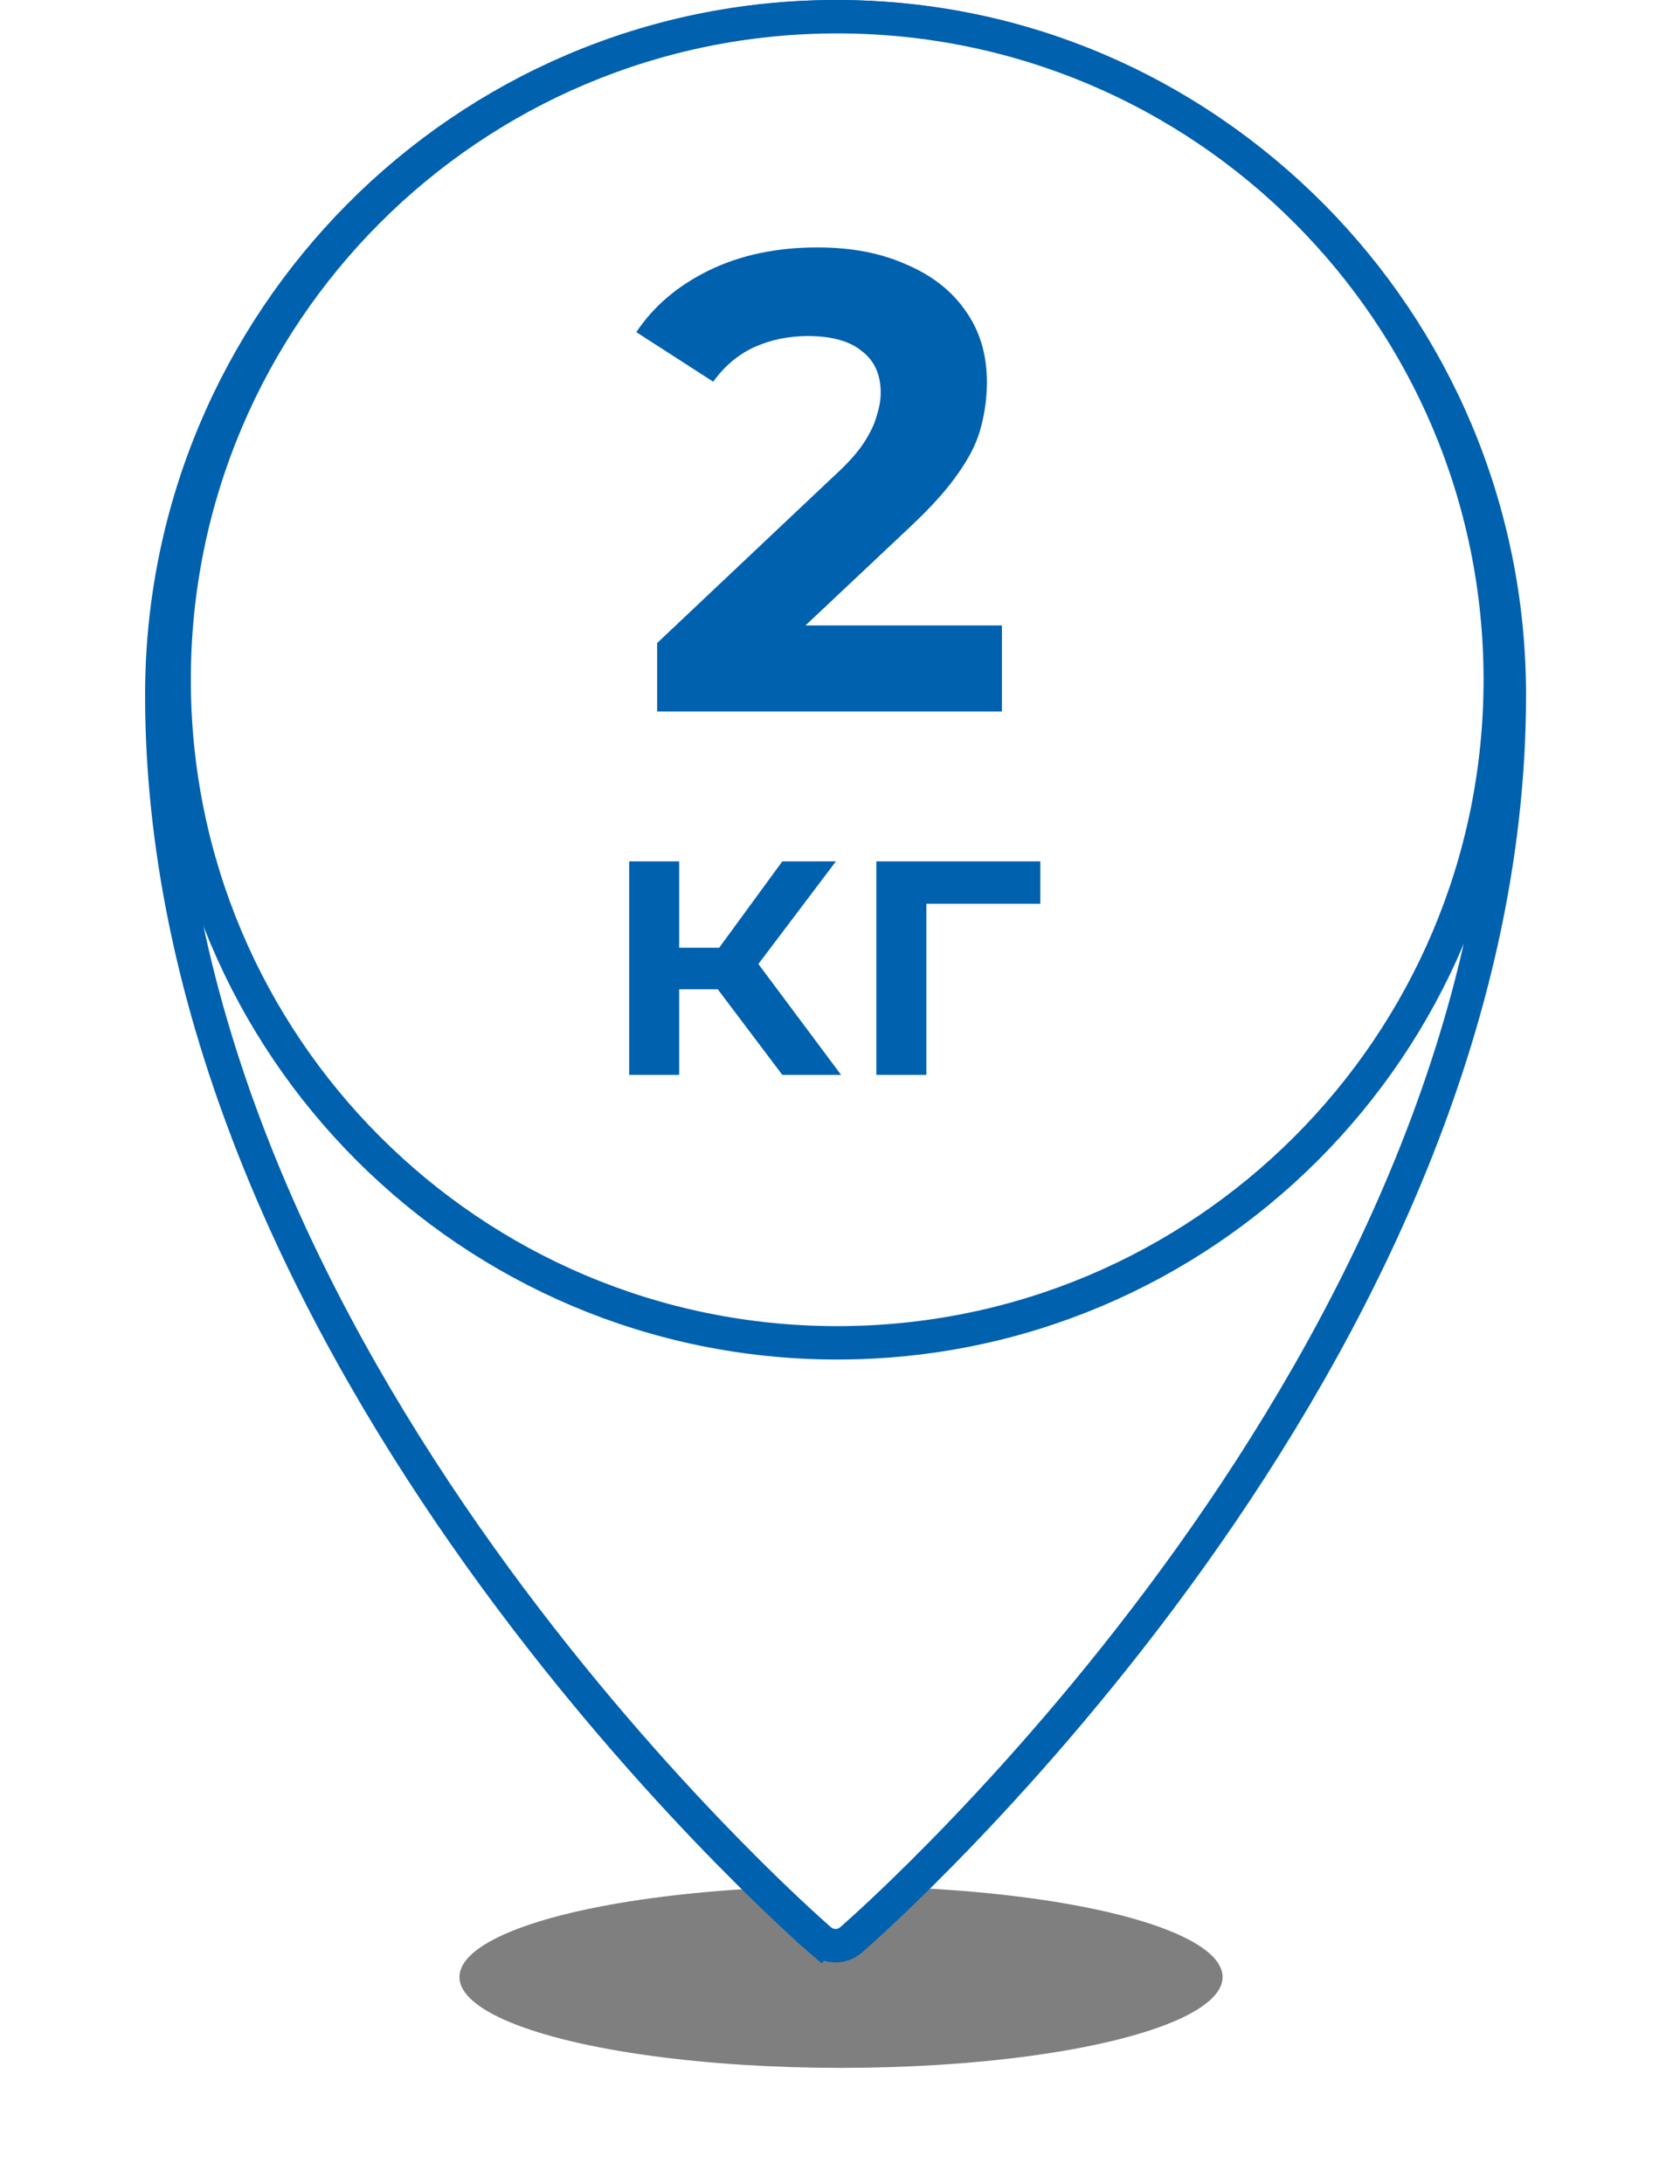 <svg class="branch-icon css-1u5ryo6" width="50" height="65" viewBox="0 0 84 132" fill="none" xmlns="http://www.w3.org/2000/svg"><g opacity="0.5" filter="url(#:r8f:)"><ellipse cx="42.062" cy="119.491" rx="23.062" ry="5.491" fill="black"></ellipse></g><path class="branch-icon-stroke" d="M1.01 42.006C1.01 19.395 19.285 1.01 41.732 1.01C64.18 1.01 82.454 19.395 82.454 42.006C82.454 62.004 72.969 80.438 63.194 94.11C53.435 107.761 43.472 116.548 42.675 117.241C42.401 117.479 42.063 117.597 41.732 117.597C41.401 117.597 41.063 117.479 40.789 117.241L40.127 118.004L40.789 117.241C40.002 116.558 30.034 107.77 20.27 94.114C10.496 80.441 1.01 62.007 1.01 42.006Z" fill="white" stroke="#0061AF" stroke-width="2.02"></path><path class="branch-icon-stroke" d="M81.906 41.085C81.906 63.218 63.963 81.16 41.83 81.16C19.697 81.16 1.755 63.218 1.755 41.085C1.755 18.952 19.697 1.01 41.83 1.01C63.963 1.01 81.906 18.952 81.906 41.085Z" fill="white" stroke="#0061AF" stroke-width="2.019"></path><path class="branch-icon-path" d="M38.514 64.967L33.85 58.78L36.315 57.257L42.067 64.967H38.514ZM29.258 64.967V52.061H32.279V64.967H29.258ZM31.385 59.795V57.281H35.759V59.795H31.385ZM36.605 58.876L33.777 58.538L38.514 52.061H41.753L36.605 58.876ZM44.198 64.967V52.061H54.107V54.623H46.518L47.219 53.946V64.967H44.198Z" fill="#0061AF"></path><path class="branch-icon-path" d="M30.949 43V38.864L41.584 28.82C42.425 28.058 43.042 27.375 43.436 26.771C43.83 26.168 44.092 25.616 44.223 25.117C44.381 24.618 44.46 24.159 44.46 23.738C44.46 22.636 44.079 21.795 43.317 21.218C42.582 20.613 41.492 20.311 40.048 20.311C38.893 20.311 37.816 20.535 36.818 20.981C35.846 21.428 35.019 22.123 34.337 23.069L29.689 20.075C30.739 18.5 32.209 17.252 34.1 16.333C35.991 15.414 38.17 14.954 40.639 14.954C42.687 14.954 44.473 15.296 45.996 15.979C47.545 16.635 48.74 17.567 49.58 18.775C50.447 19.983 50.88 21.428 50.88 23.108C50.88 24.001 50.762 24.894 50.526 25.787C50.316 26.653 49.869 27.572 49.187 28.544C48.53 29.516 47.558 30.605 46.272 31.813L37.448 40.124L36.227 37.801H51.786V43H30.949Z" fill="#0061AF"></path><defs><filter id=":r8f:" x="7.048" y="102.048" width="70.029" height="34.886" filterUnits="userSpaceOnUse" color-interpolation-filters="sRGB"><feFlood flood-opacity="0" result="BackgroundImageFix"></feFlood><feBlend mode="normal" in="SourceGraphic" in2="BackgroundImageFix" result="shape"></feBlend><feGaussianBlur stdDeviation="5.976" result="effect1_foregroundBlur_0_1"></feGaussianBlur></filter></defs></svg>
